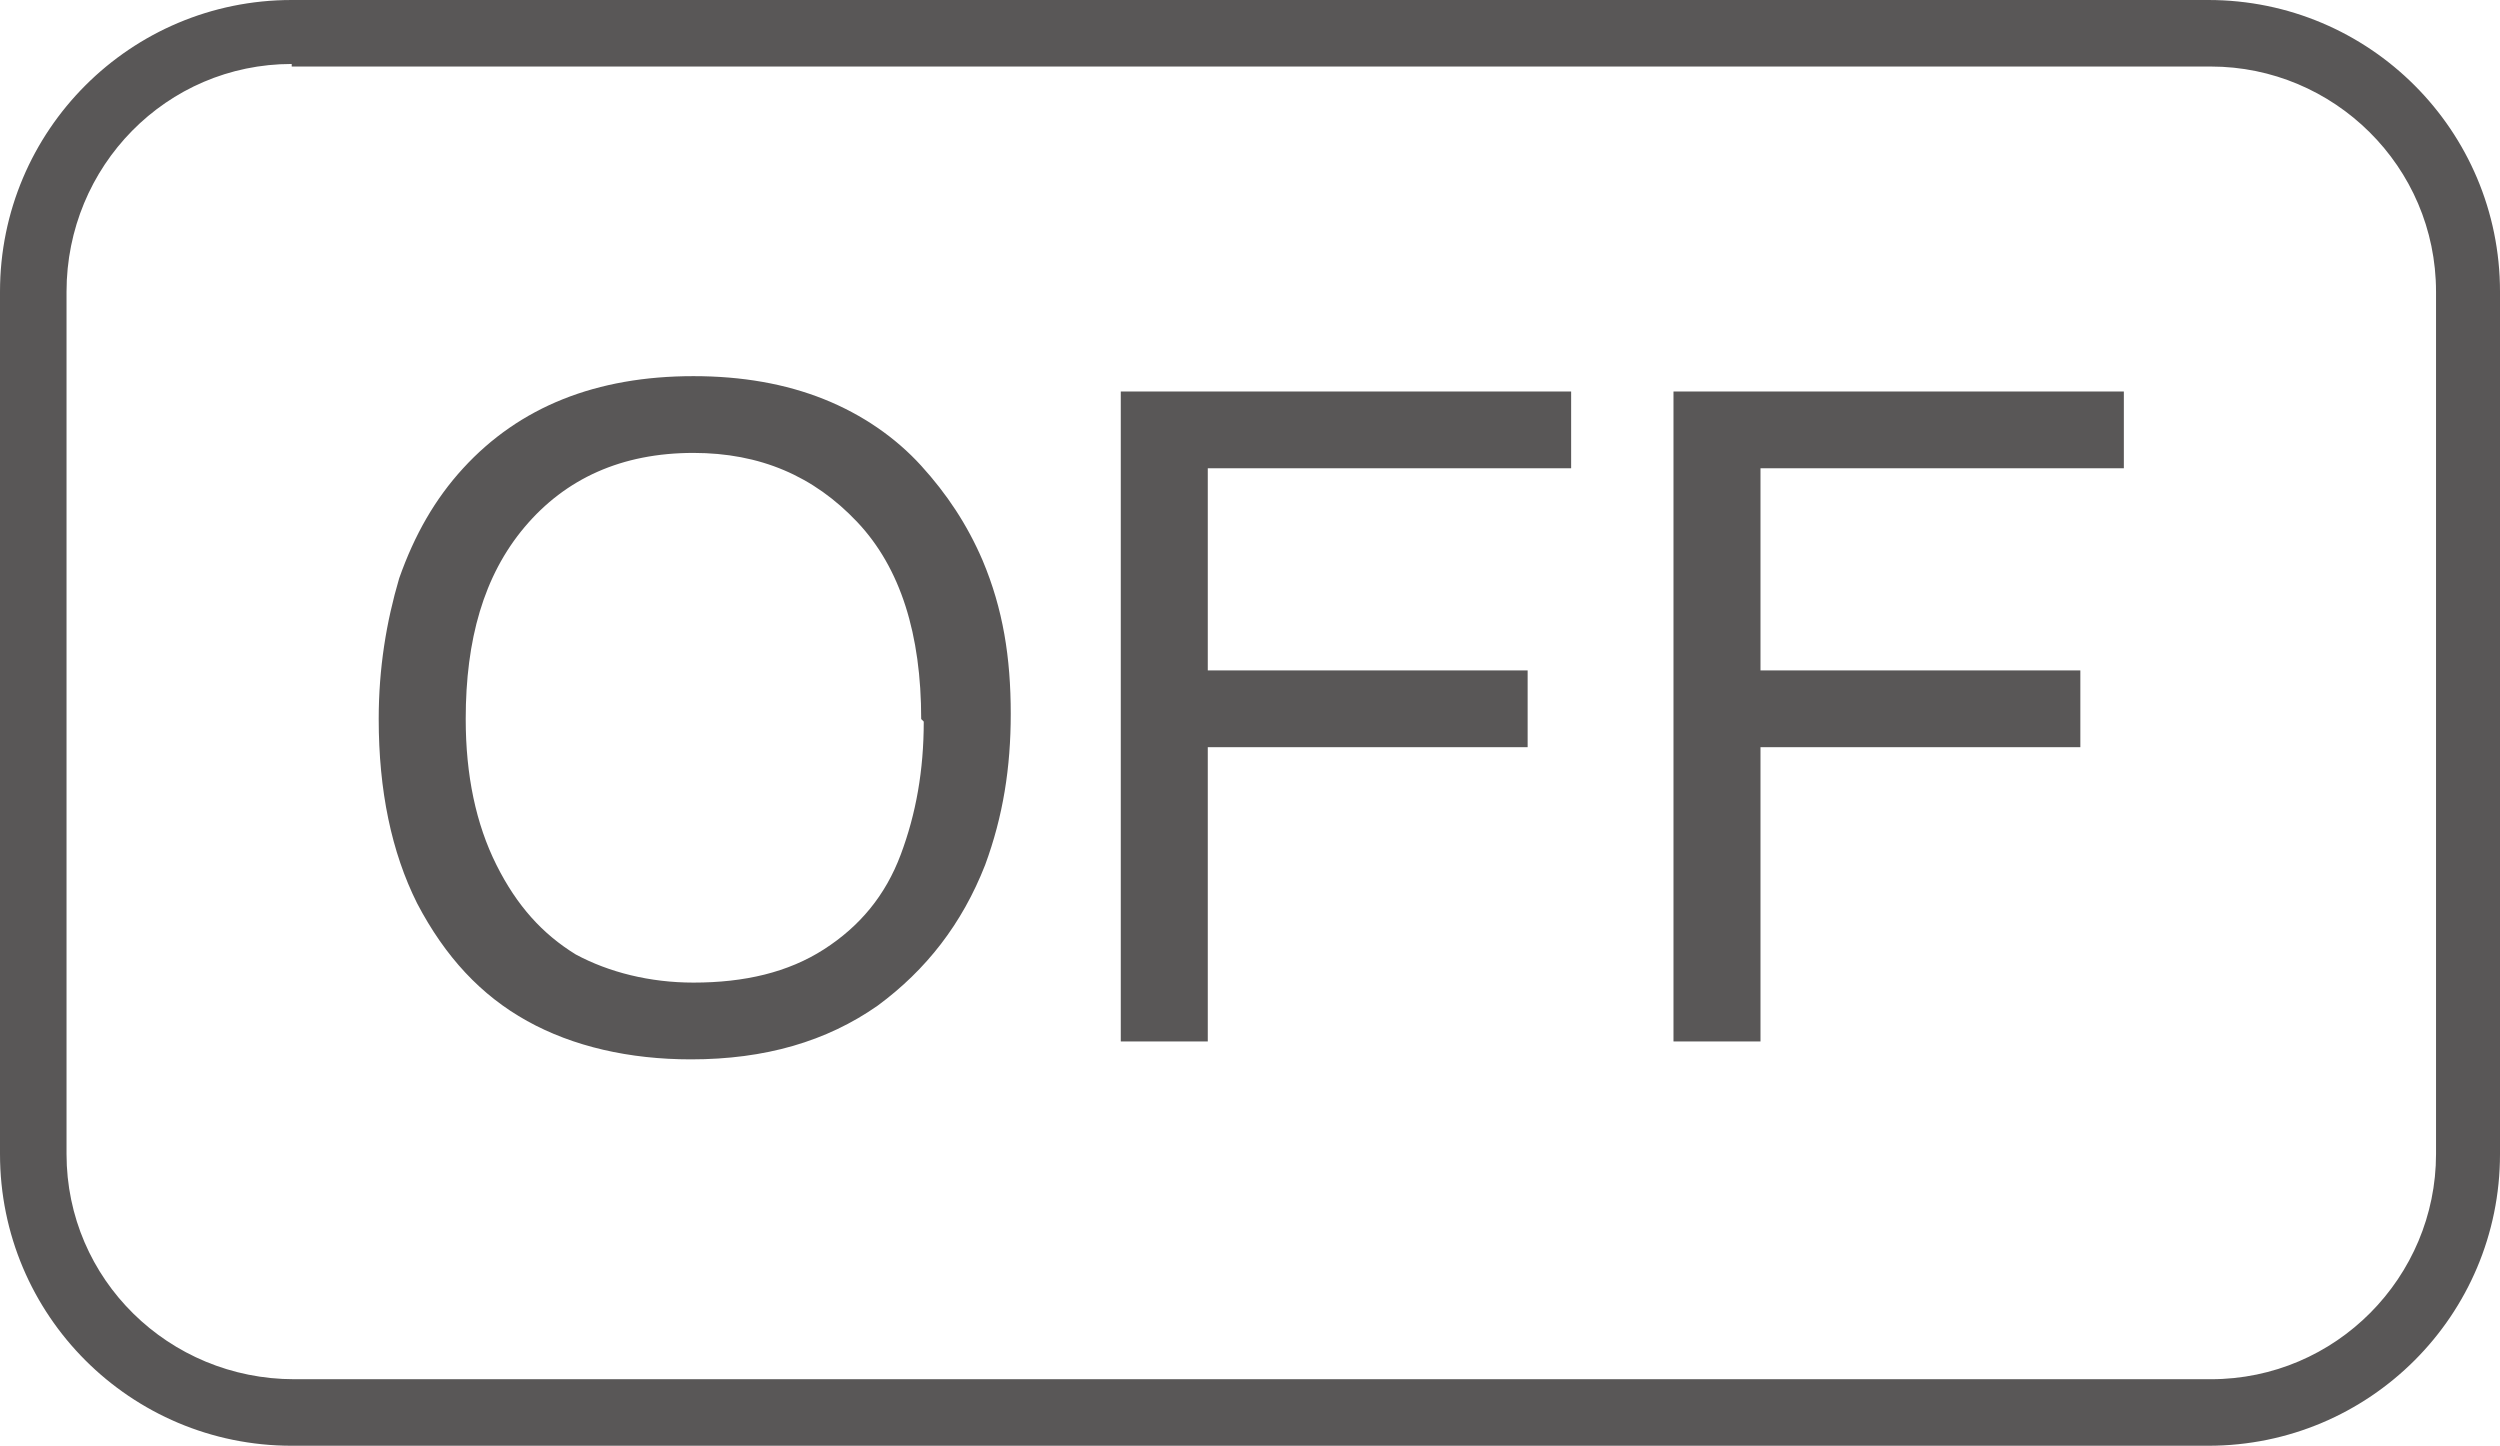 <?xml version="1.0" encoding="UTF-8"?>
<svg xmlns="http://www.w3.org/2000/svg" id="_图层_2" data-name="图层 2" viewBox="0 0 9.77 5.65">
  <defs>
    <style>
      .cls-1 {
        fill: #595757;
      }
    </style>
  </defs>
  <g id="_图层_1-2" data-name="图层 1">
    <g>
      <path class="cls-1" d="M8.63,5.65H1.14c-.63,0-1.14-.51-1.14-1.14V1.14C0,.51,.51,0,1.14,0h7.49c.63,0,1.14,.51,1.14,1.14v3.37c0,.63-.51,1.14-1.14,1.14ZM1.14,.25C.65,.25,.26,.65,.26,1.14v3.37c0,.49,.4,.88,.89,.88h7.49c.49,0,.88-.4,.88-.88V1.14c0-.49-.4-.88-.88-.88H1.14Z"></path>
      <path class="cls-1" d="M3.95,2.79c0,.21-.03,.4-.1,.59-.09,.23-.23,.41-.42,.55-.2,.14-.44,.21-.73,.21-.24,0-.46-.05-.64-.15-.18-.1-.32-.25-.43-.46-.1-.2-.15-.44-.15-.72,0-.2,.03-.38,.08-.55,.06-.17,.14-.31,.25-.43,.11-.12,.24-.21,.39-.27,.15-.06,.32-.09,.51-.09s.36,.03,.51,.09c.15,.06,.28,.15,.38,.26,.1,.11,.18,.23,.24,.37,.08,.19,.11,.38,.11,.6m-.35,.02c0-.33-.08-.59-.25-.77-.17-.18-.38-.27-.64-.27-.28,0-.5,.1-.66,.29-.16,.19-.23,.44-.23,.75,0,.22,.04,.41,.12,.57,.08,.16,.18,.27,.31,.35,.13,.07,.29,.11,.46,.11,.2,0,.37-.04,.51-.13,.14-.09,.24-.21,.3-.37,.06-.16,.09-.33,.09-.52"></path>
      <polygon class="cls-1" points="4.38 4.07 4.38 1.53 6.14 1.53 6.14 1.83 4.72 1.83 4.72 2.62 5.97 2.62 5.97 2.92 4.72 2.92 4.72 4.07 4.38 4.07"></polygon>
      <polygon class="cls-1" points="6.54 4.07 6.54 1.53 8.3 1.53 8.3 1.83 6.88 1.83 6.88 2.62 8.13 2.62 8.13 2.92 6.88 2.92 6.88 4.07 6.54 4.07"></polygon>
    </g>
  </g>
</svg>
